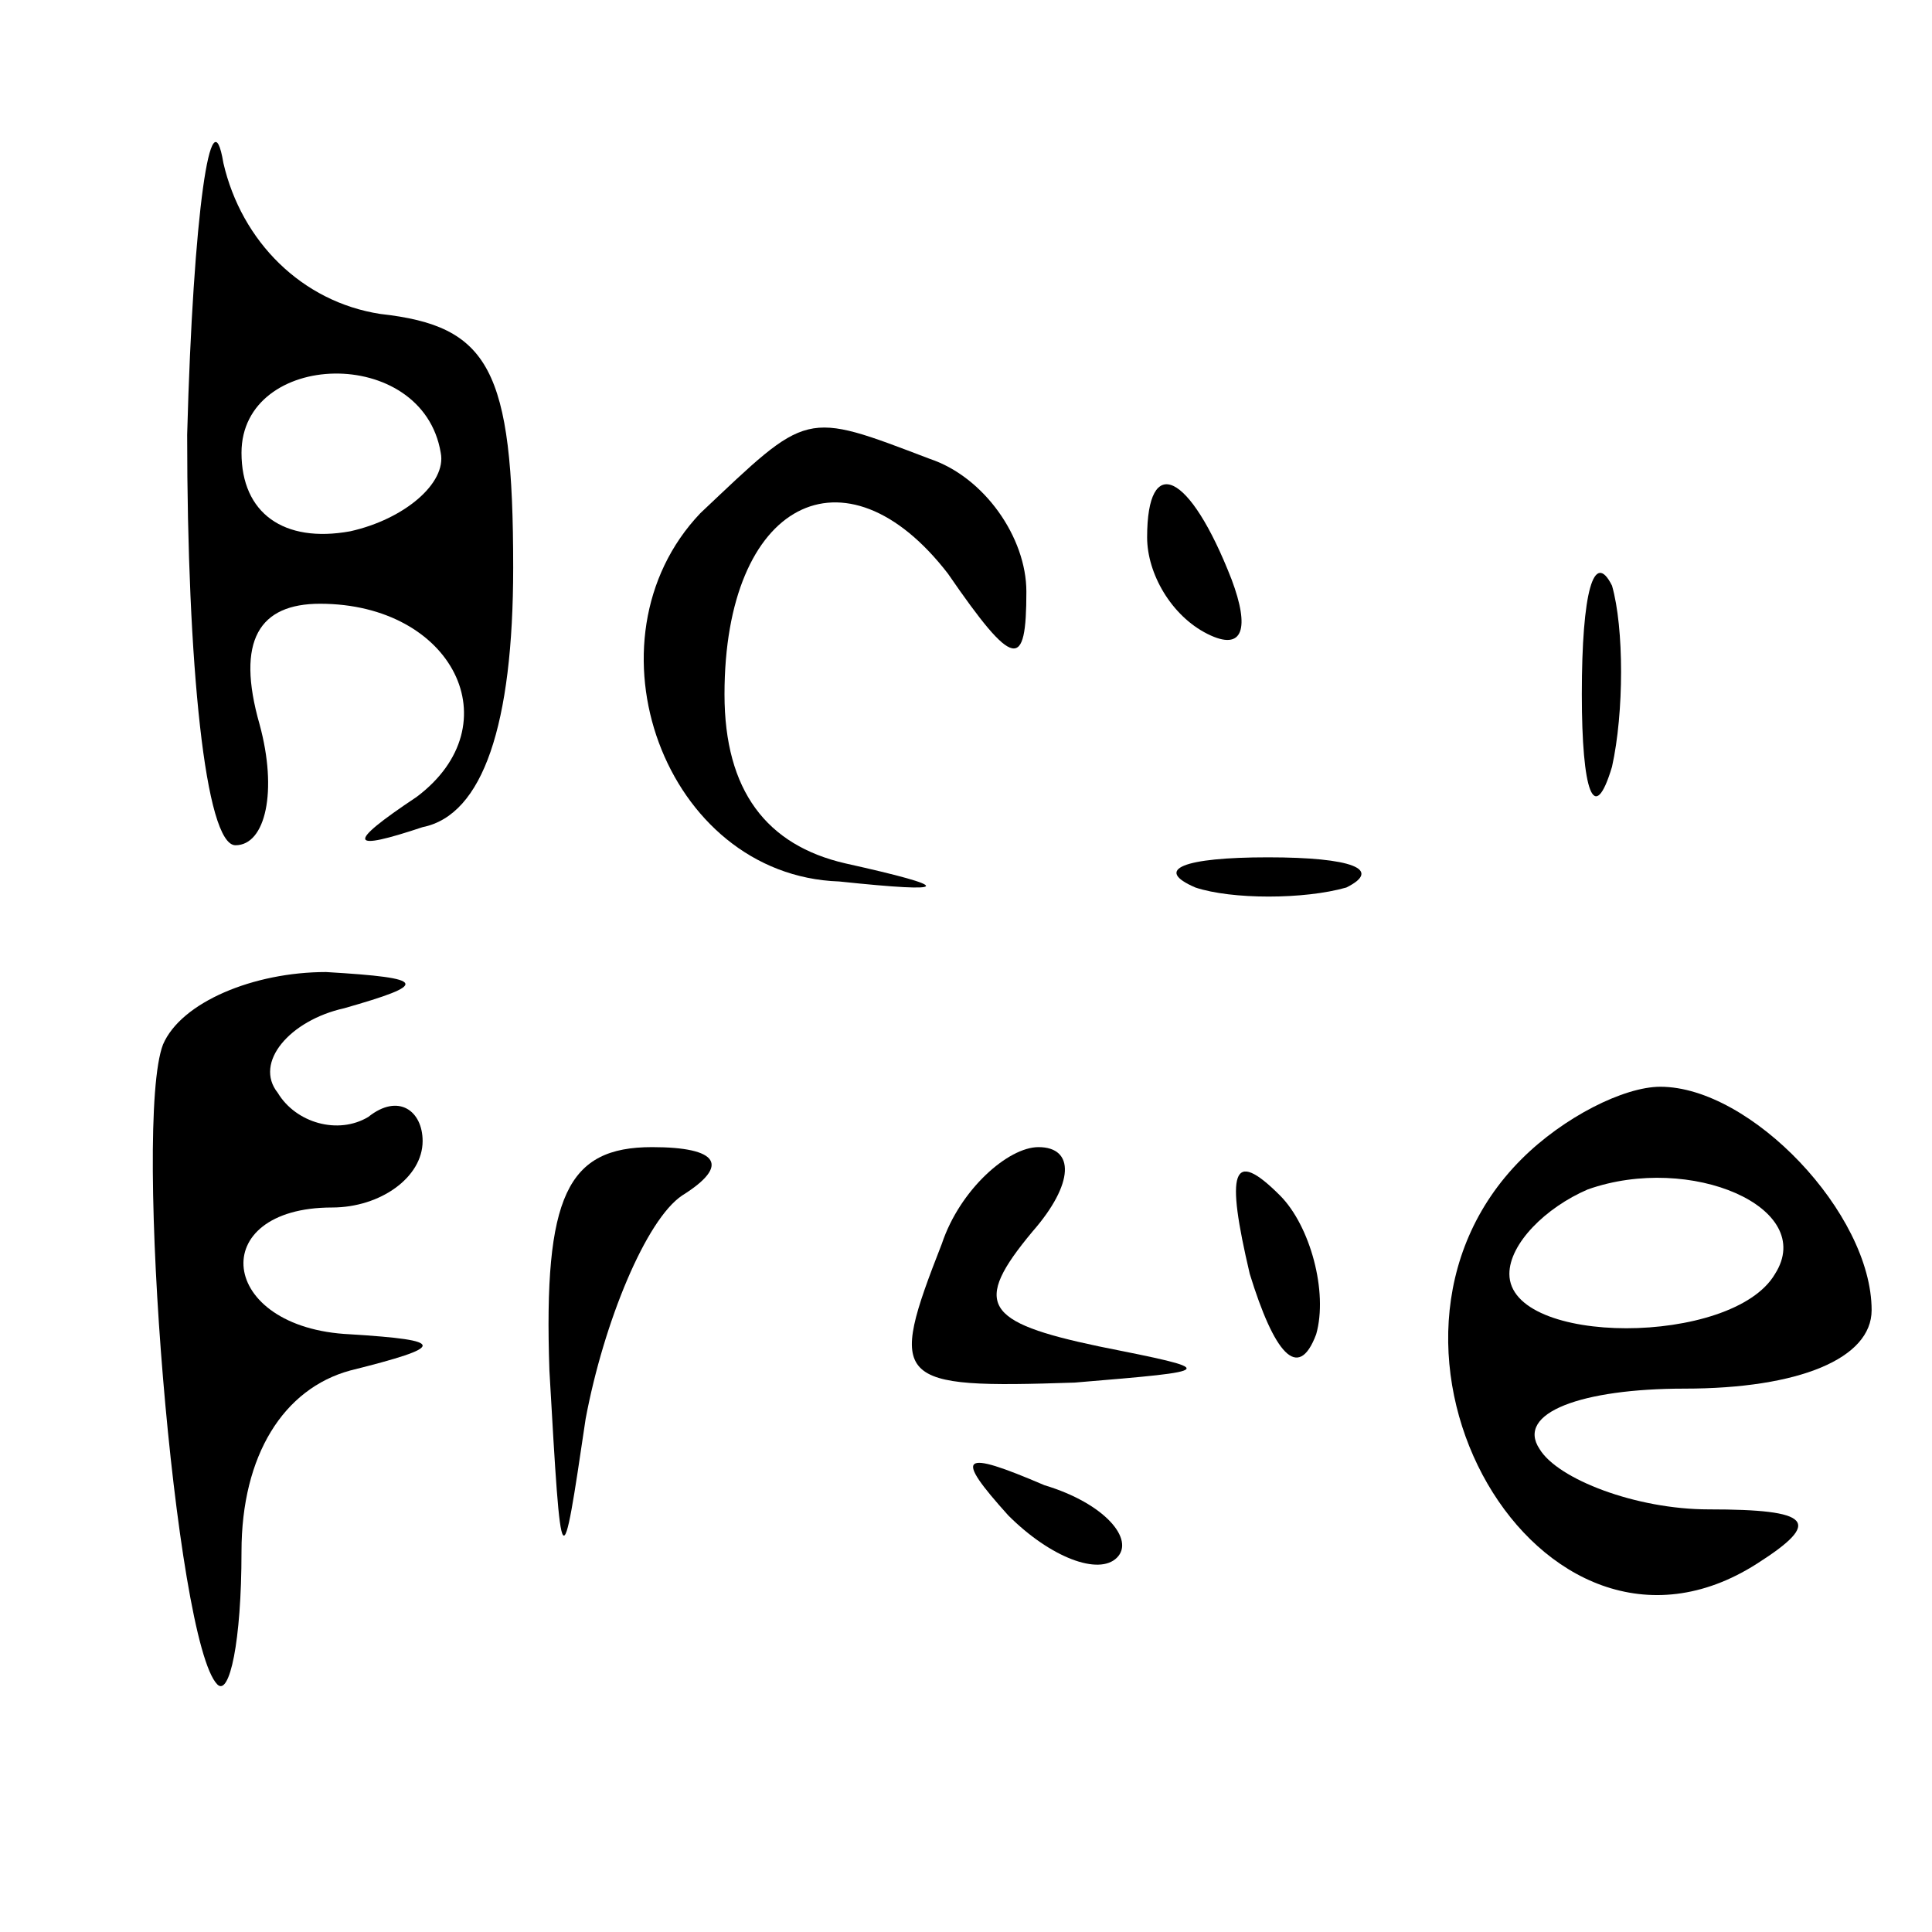 <?xml version="1.0" standalone="no"?>
<!DOCTYPE svg PUBLIC "-//W3C//DTD SVG 20010904//EN"
 "http://www.w3.org/TR/2001/REC-SVG-20010904/DTD/svg10.dtd">
<svg version="1.0" xmlns="http://www.w3.org/2000/svg"
 width="32pt" height="32pt" viewBox="0 0 32 32"
 preserveAspectRatio="xMidYMid meet">

<g transform="translate(0,32) scale(0.1,-0.1)"
fill="#000000" stroke="none">
<path d="M31 248 c0 -38 3 -68 8 -68 5 0 7 9 4 20 -4 14 0 20 10 20 22 0 32
-20 16 -32 -12 -8 -11 -9 1 -5 10 2 15 17 15 43 0 33 -4 40 -22 42 -13 2 -23
12 -26 25 -2 12 -5 -8 -6 -45z m42 -3 c1 -5 -6 -11 -15 -13 -11 -2 -18 3 -18
13 0 17 30 18 33 0z"/>
<path d="M116 235 c-20 -21 -6 -60 23 -61 19 -2 19 -1 1 3 -13 3 -20 12 -20
28 0 32 20 42 37 20 11 -16 13 -16 13 -3 0 9 -7 19 -16 22 -21 8 -20 8 -38 -9z"/>
<path d="M190 231 c0 -6 4 -13 10 -16 6 -3 7 1 4 9 -7 18 -14 21 -14 7z"/>
<path d="M262 205 c0 -16 2 -22 5 -12 2 9 2 23 0 30 -3 6 -5 -1 -5 -18z"/>
<path d="M198 173 c6 -2 18 -2 25 0 6 3 1 5 -13 5 -14 0 -19 -2 -12 -5z"/>
<path d="M27 147 c-5 -13 2 -99 9 -106 2 -2 4 7 4 22 0 16 7 27 18 30 16 4 16
5 0 6 -22 1 -24 21 -3 21 8 0 15 5 15 11 0 5 -4 8 -9 4 -5 -3 -12 -1 -15 4 -4
5 2 12 11 14 14 4 14 5 -3 6 -12 0 -24 -5 -27 -12z"/>
<path d="M252 128 c-31 -31 3 -90 39 -67 11 7 9 9 -8 9 -12 0 -25 5 -28 10 -4
6 7 10 24 10 19 0 31 5 31 13 0 16 -20 37 -35 37 -6 0 -16 -5 -23 -12z m42
-19 c-7 -12 -44 -12 -44 0 0 5 6 11 13 14 17 6 38 -3 31 -14z"/>
<path d="M91 93 c2 -35 2 -35 6 -8 3 16 10 33 16 37 8 5 6 8 -5 8 -14 0 -18
-8 -17 -37z"/>
<path d="M156 114 c-9 -23 -8 -24 22 -23 24 2 24 2 4 6 -19 4 -21 7 -11 19 7
8 7 14 1 14 -5 0 -13 -7 -16 -16z"/>
<path d="M207 109 c4 -13 8 -18 11 -10 2 7 -1 18 -6 23 -8 8 -9 4 -5 -13z"/>
<path d="M167 69 c7 -7 15 -10 18 -7 3 3 -2 9 -12 12 -14 6 -15 5 -6 -5z"/>
</g>
</svg>
